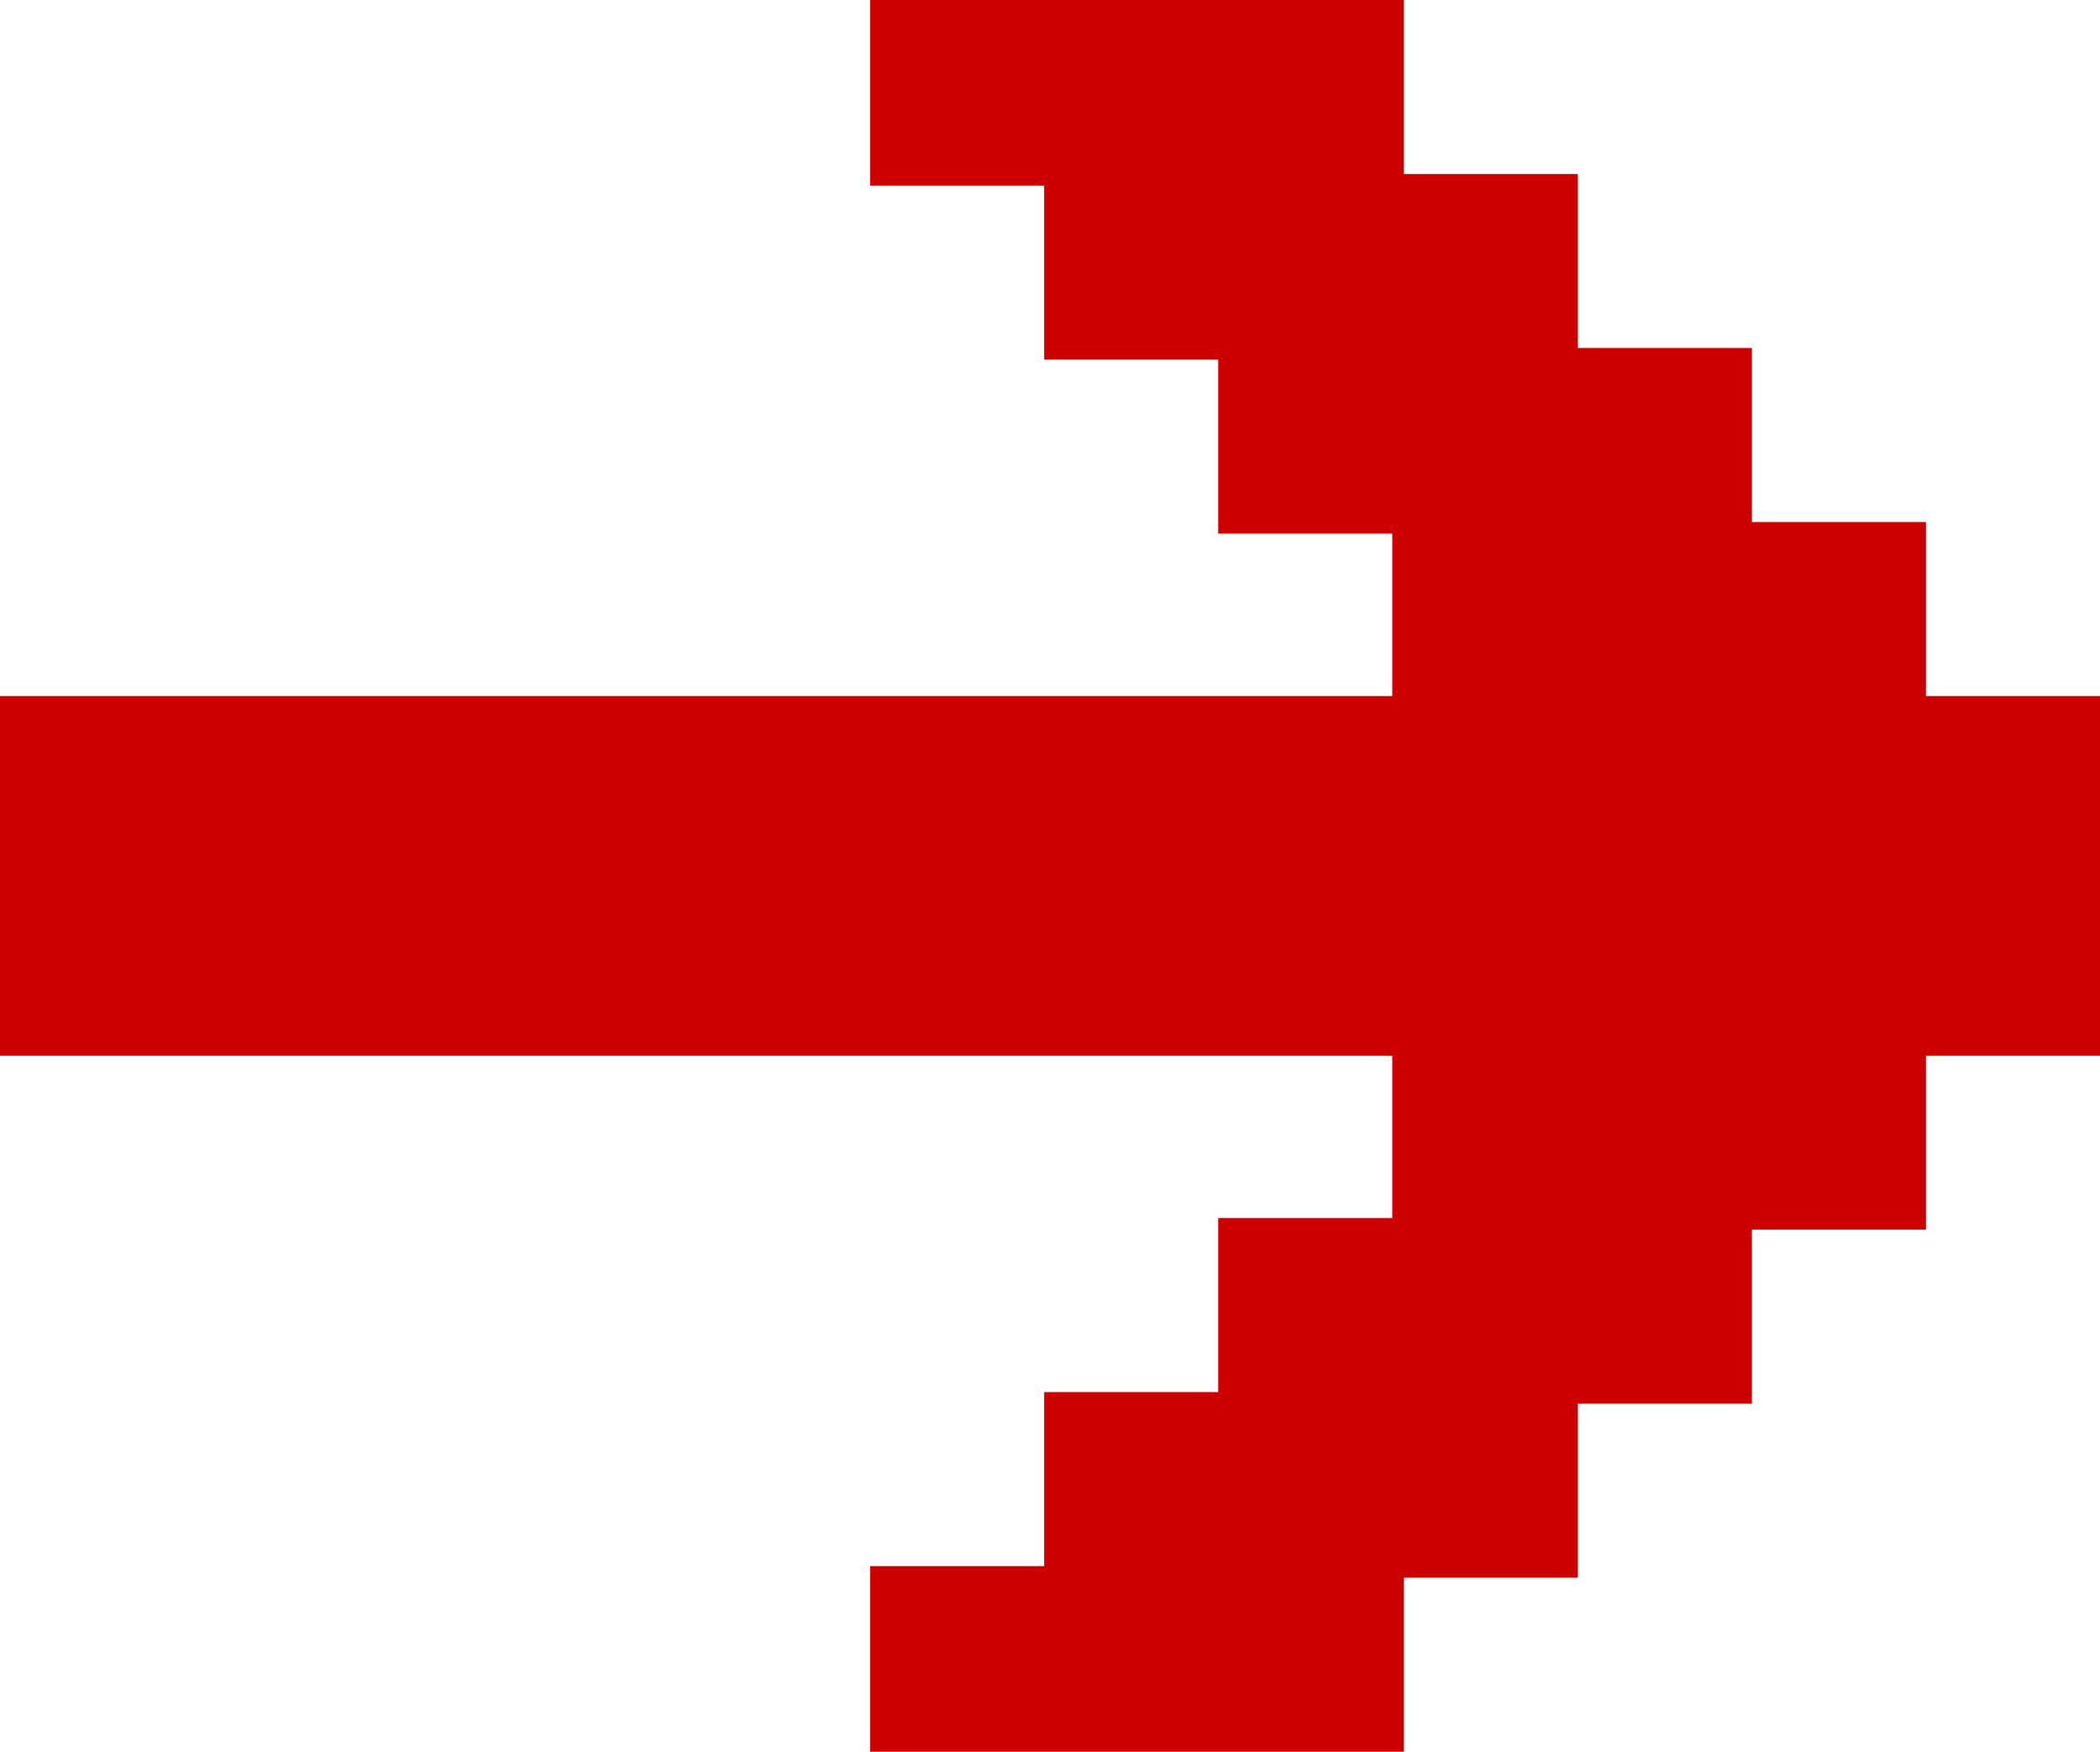 <?xml version="1.0" encoding="UTF-8" standalone="no"?>
<svg xmlns:xlink="http://www.w3.org/1999/xlink" height="15.1px" width="18.1px" xmlns="http://www.w3.org/2000/svg">
  <g transform="matrix(1.0, 0.0, 0.0, 1.0, 9.05, 7.55)">
    <path d="M4.55 -6.05 L4.55 -4.55 6.05 -4.55 6.05 -3.05 7.55 -3.05 7.55 -1.55 9.05 -1.55 9.05 1.55 7.55 1.55 7.55 3.05 6.05 3.05 6.05 4.55 4.55 4.55 4.55 6.05 3.05 6.05 3.05 7.55 -1.55 7.55 -1.55 5.95 -0.05 5.95 -0.05 4.45 1.45 4.45 1.45 2.95 2.95 2.95 2.95 1.55 -9.05 1.55 -9.05 -1.55 2.95 -1.55 2.95 -2.95 1.45 -2.95 1.45 -4.45 -0.05 -4.45 -0.05 -5.95 -1.55 -5.95 -1.55 -7.55 3.05 -7.55 3.05 -6.05 4.55 -6.05" fill="#cc0000" fill-rule="evenodd" stroke="none"/>
  </g>
</svg>
